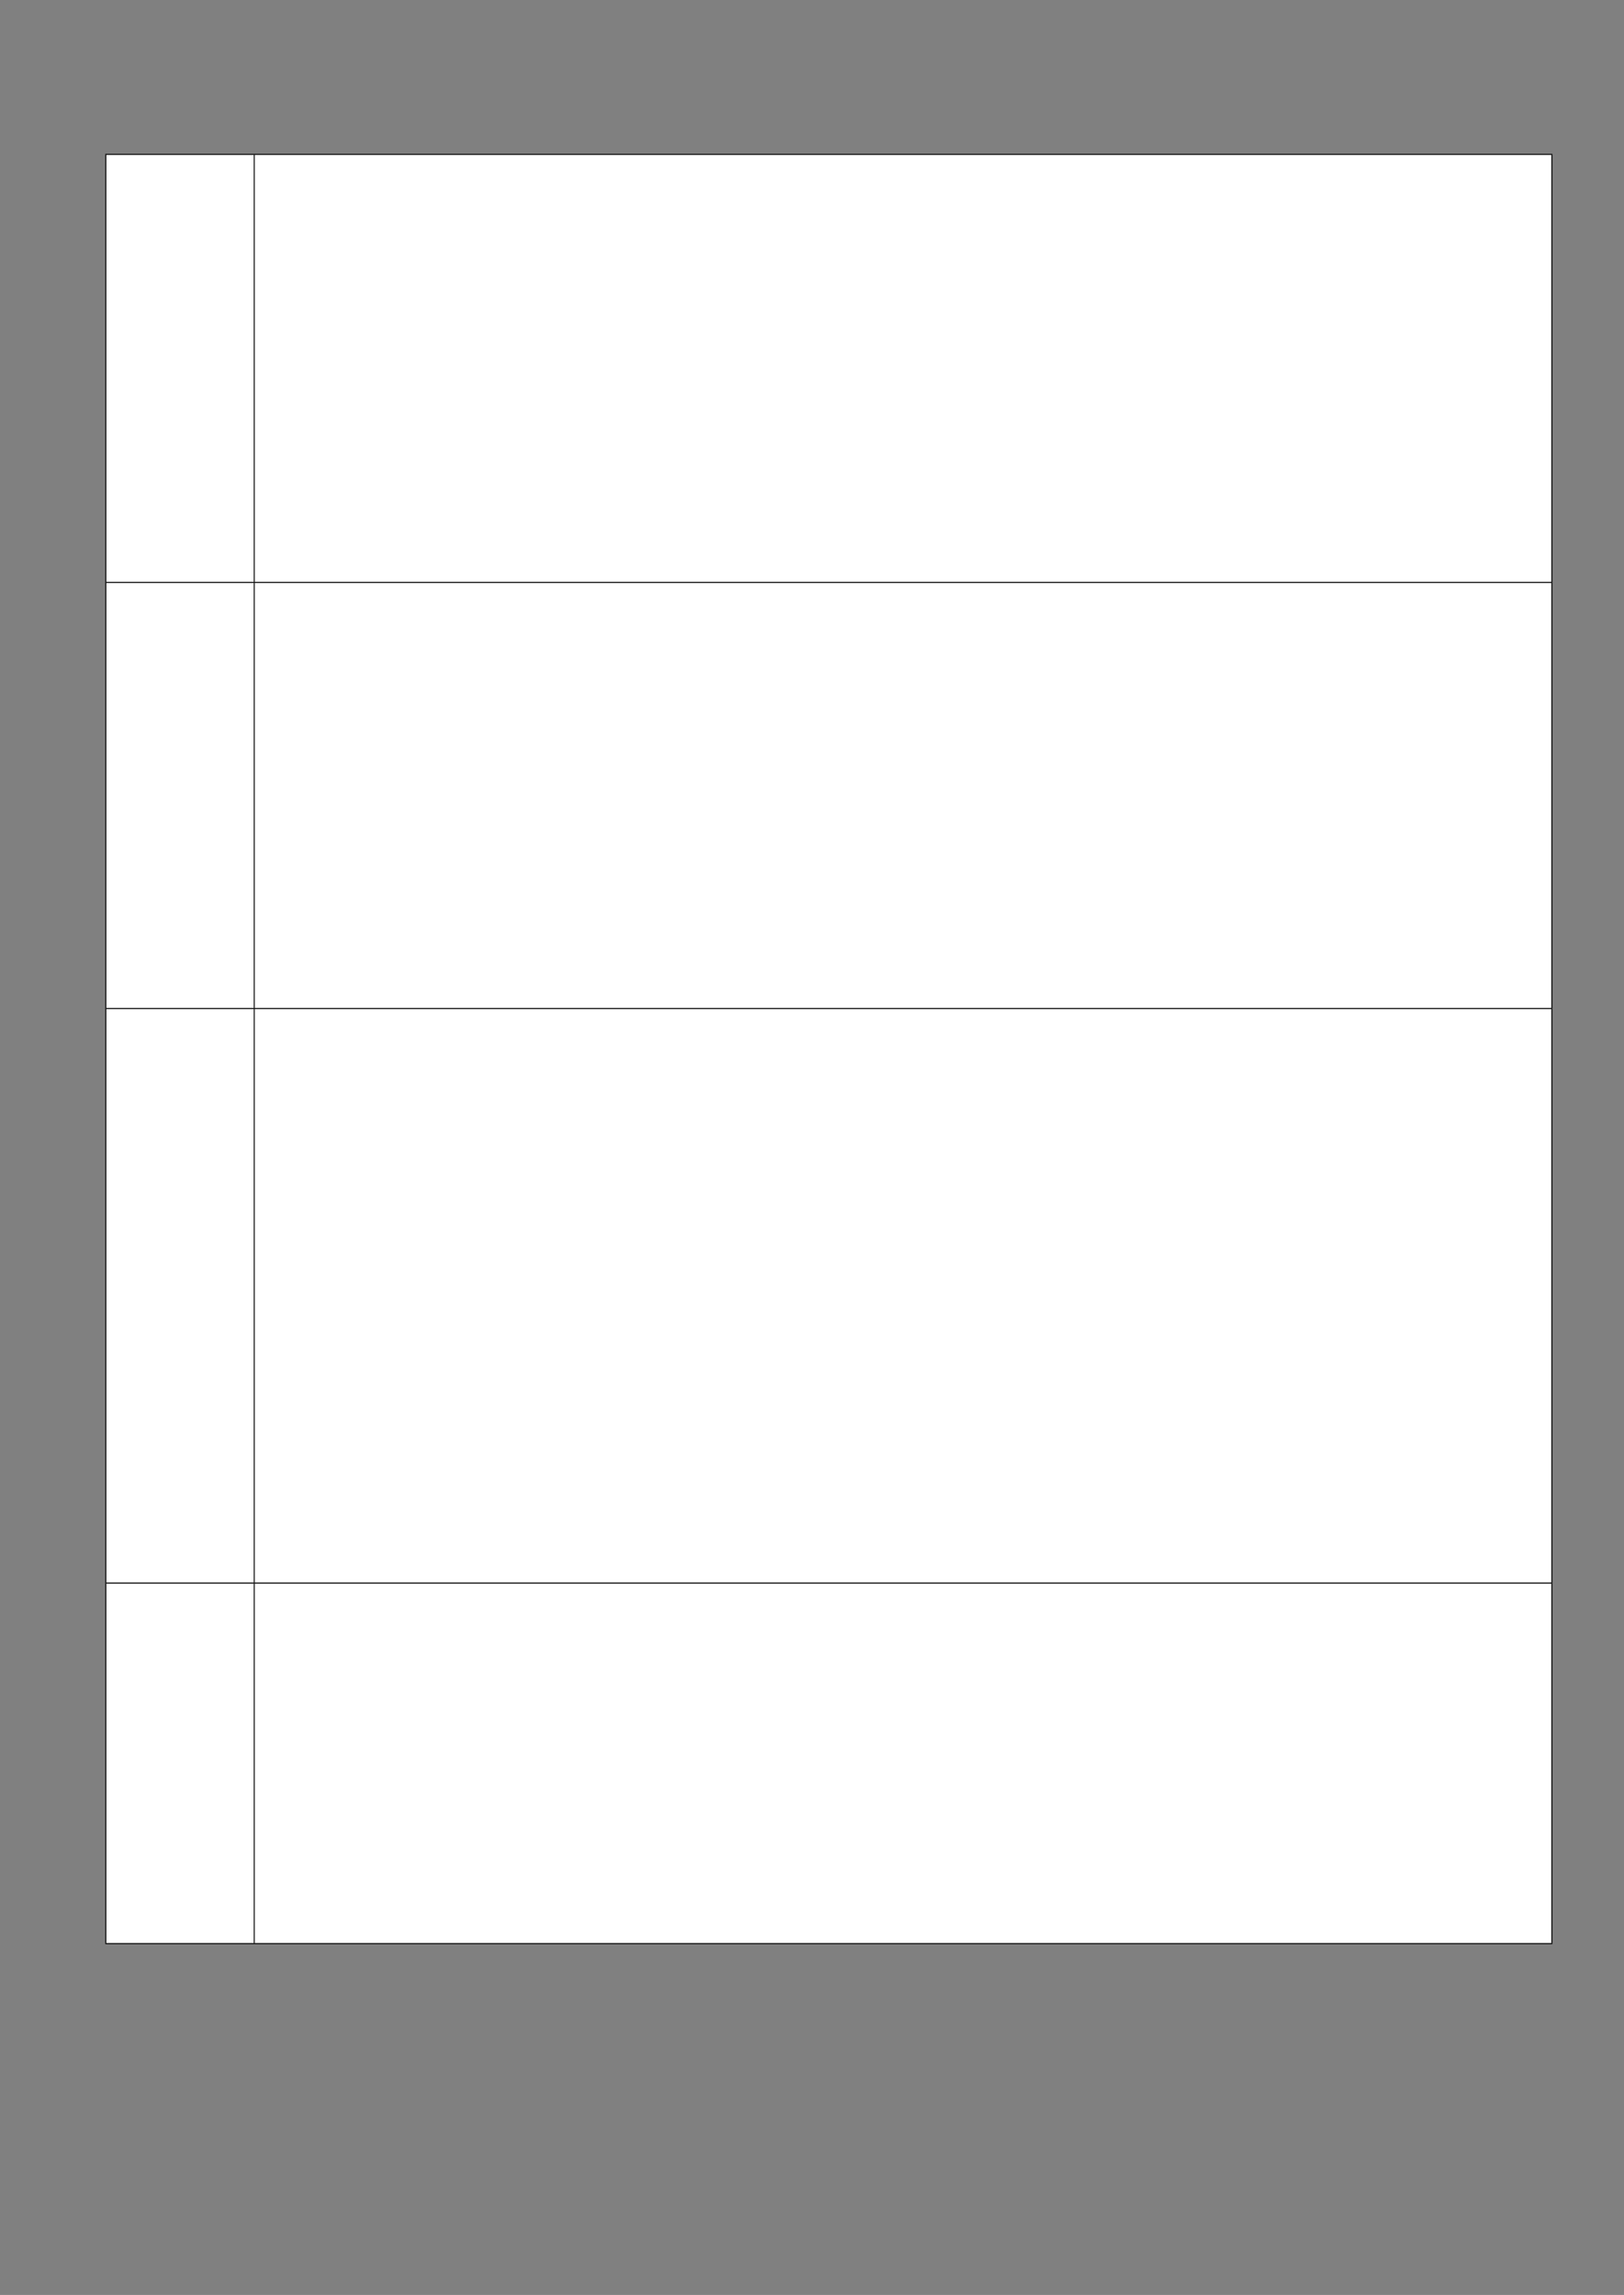 ﻿<?xml version="1.0" encoding="utf-8" standalone="yes"?><svg xmlns="http://www.w3.org/2000/svg" xmlns:xlink="http://www.w3.org/1999/xlink" version="1.1" width="1123" height="1587"><rect width="100%" height="100%" fill="#808080" stroke="none"/><!--Generated by Aspose.Words for .NET 20.7.0--><defs><clipPath id="clip001"><path d="M0.333,0.667 L102.667,0.667 L102.667,296 L0.333,296 Z" clip-rule="evenodd" /></clipPath><clipPath id="clip002"><path d="M0.333,0.667 L897,0.667 L897,296 L0.333,296 Z" clip-rule="evenodd" /></clipPath><clipPath id="clip003"><path d="M0.333,0.667 L102.667,0.667 L102.667,294.667 L0.333,294.667 Z" clip-rule="evenodd" /></clipPath><clipPath id="clip004"><path d="M0.333,0.667 L897,0.667 L897,294.667 L0.333,294.667 Z" clip-rule="evenodd" /></clipPath><clipPath id="clip005"><path d="M0.333,0.667 L102.667,0.667 L102.667,397.333 L0.333,397.333 Z" clip-rule="evenodd" /></clipPath><clipPath id="clip006"><path d="M0.333,0.667 L897,0.667 L897,397.333 L0.333,397.333 Z" clip-rule="evenodd" /></clipPath><clipPath id="clip007"><path d="M0.333,0.667 L102.667,0.667 L102.667,249.333 L0.333,249.333 Z" clip-rule="evenodd" /></clipPath><clipPath id="clip008"><path d="M0.333,0.667 L897,0.667 L897,249.333 L0.333,249.333 Z" clip-rule="evenodd" /></clipPath></defs><g transform="translate(0.167,0)"><g transform="translate(71.667,106.4)"><g><g transform="translate(1.3,0)"><g><path d="M0.333,0.667 L102.667,0.667 L102.667,296 L0.333,296 Z" fill="#ffffff" fill-rule="evenodd" /><g clip-path="url(#clip001)"><g transform="translate(0.667,0.667)" /></g><path d="M103,0.667 L999.667,0.667 L999.667,296 L103,296 Z" fill="#ffffff" fill-rule="evenodd" /><g transform="translate(102.667,0)" clip-path="url(#clip002)"><g transform="translate(0.667,0.667)" /></g></g><g transform="translate(0,296)"><path d="M0.333,0.667 L102.667,0.667 L102.667,294.667 L0.333,294.667 Z" fill="#ffffff" fill-rule="evenodd" /><g clip-path="url(#clip003)"><g transform="translate(0.667,0.667)" /></g><path d="M103,0.667 L999.667,0.667 L999.667,294.667 L103,294.667 Z" fill="#ffffff" fill-rule="evenodd" /><g transform="translate(102.667,0)" clip-path="url(#clip004)"><g transform="translate(0.667,0.667)" /></g></g><g transform="translate(0,590.667)"><path d="M0.333,0.667 L102.667,0.667 L102.667,397.333 L0.333,397.333 Z" fill="#ffffff" fill-rule="evenodd" /><g clip-path="url(#clip005)"><g transform="translate(0.667,0.667)" /></g><path d="M103,0.667 L999.667,0.667 L999.667,397.333 L103,397.333 Z" fill="#ffffff" fill-rule="evenodd" /><g transform="translate(102.667,0)" clip-path="url(#clip006)"><g transform="translate(0.667,0.667)" /></g></g><g transform="translate(0,988)"><path d="M0.333,0.667 L102.667,0.667 L102.667,249.333 L0.333,249.333 Z" fill="#ffffff" fill-rule="evenodd" /><g clip-path="url(#clip007)"><g transform="translate(0.667,0.667)" /></g><path d="M103,0.667 L999.667,0.667 L999.667,249.333 L103,249.333 Z" fill="#ffffff" fill-rule="evenodd" /><g transform="translate(102.667,0)" clip-path="url(#clip008)"><g transform="translate(0.667,0.667)" /></g></g><path d="M0,0.667 L0,1237.333 " stroke-width="0.667" stroke-miterlimit="13.333" stroke="#000000" fill="none" fill-rule="evenodd" /><path d="M102.667,0.667 L102.667,296 " stroke-width="0.667" stroke-miterlimit="13.333" stroke="#000000" fill="none" fill-rule="evenodd" /><path d="M102.667,296.667 L102.667,590.667 " stroke-width="0.667" stroke-miterlimit="13.333" stroke="#000000" fill="none" fill-rule="evenodd" /><path d="M102.667,591.333 L102.667,988 " stroke-width="0.667" stroke-miterlimit="13.333" stroke="#000000" fill="none" fill-rule="evenodd" /><path d="M102.667,988.667 L102.667,1237.333 " stroke-width="0.667" stroke-miterlimit="13.333" stroke="#000000" fill="none" fill-rule="evenodd" /><path d="M1000,0.667 L1000,1237.333 " stroke-width="0.667" stroke-miterlimit="13.333" stroke="#000000" fill="none" fill-rule="evenodd" /><path d="M-0.333,0.333 L1000.333,0.333 " stroke-width="0.667" stroke-miterlimit="13.333" stroke="#000000" fill="none" fill-rule="evenodd" /><path d="M0.333,296.333 L999.667,296.333 " stroke-width="0.667" stroke-miterlimit="13.333" stroke="#000000" fill="none" fill-rule="evenodd" /><path d="M0.333,591 L999.667,591 " stroke-width="0.667" stroke-miterlimit="13.333" stroke="#000000" fill="none" fill-rule="evenodd" /><path d="M0.333,988.333 L999.667,988.333 " stroke-width="0.667" stroke-miterlimit="13.333" stroke="#000000" fill="none" fill-rule="evenodd" /><path d="M-0.333,1237.667 L1000.333,1237.667 " stroke-width="0.667" stroke-miterlimit="13.333" stroke="#000000" fill="none" fill-rule="evenodd" /></g><g transform="translate(0,1238)" /></g></g></g></svg>